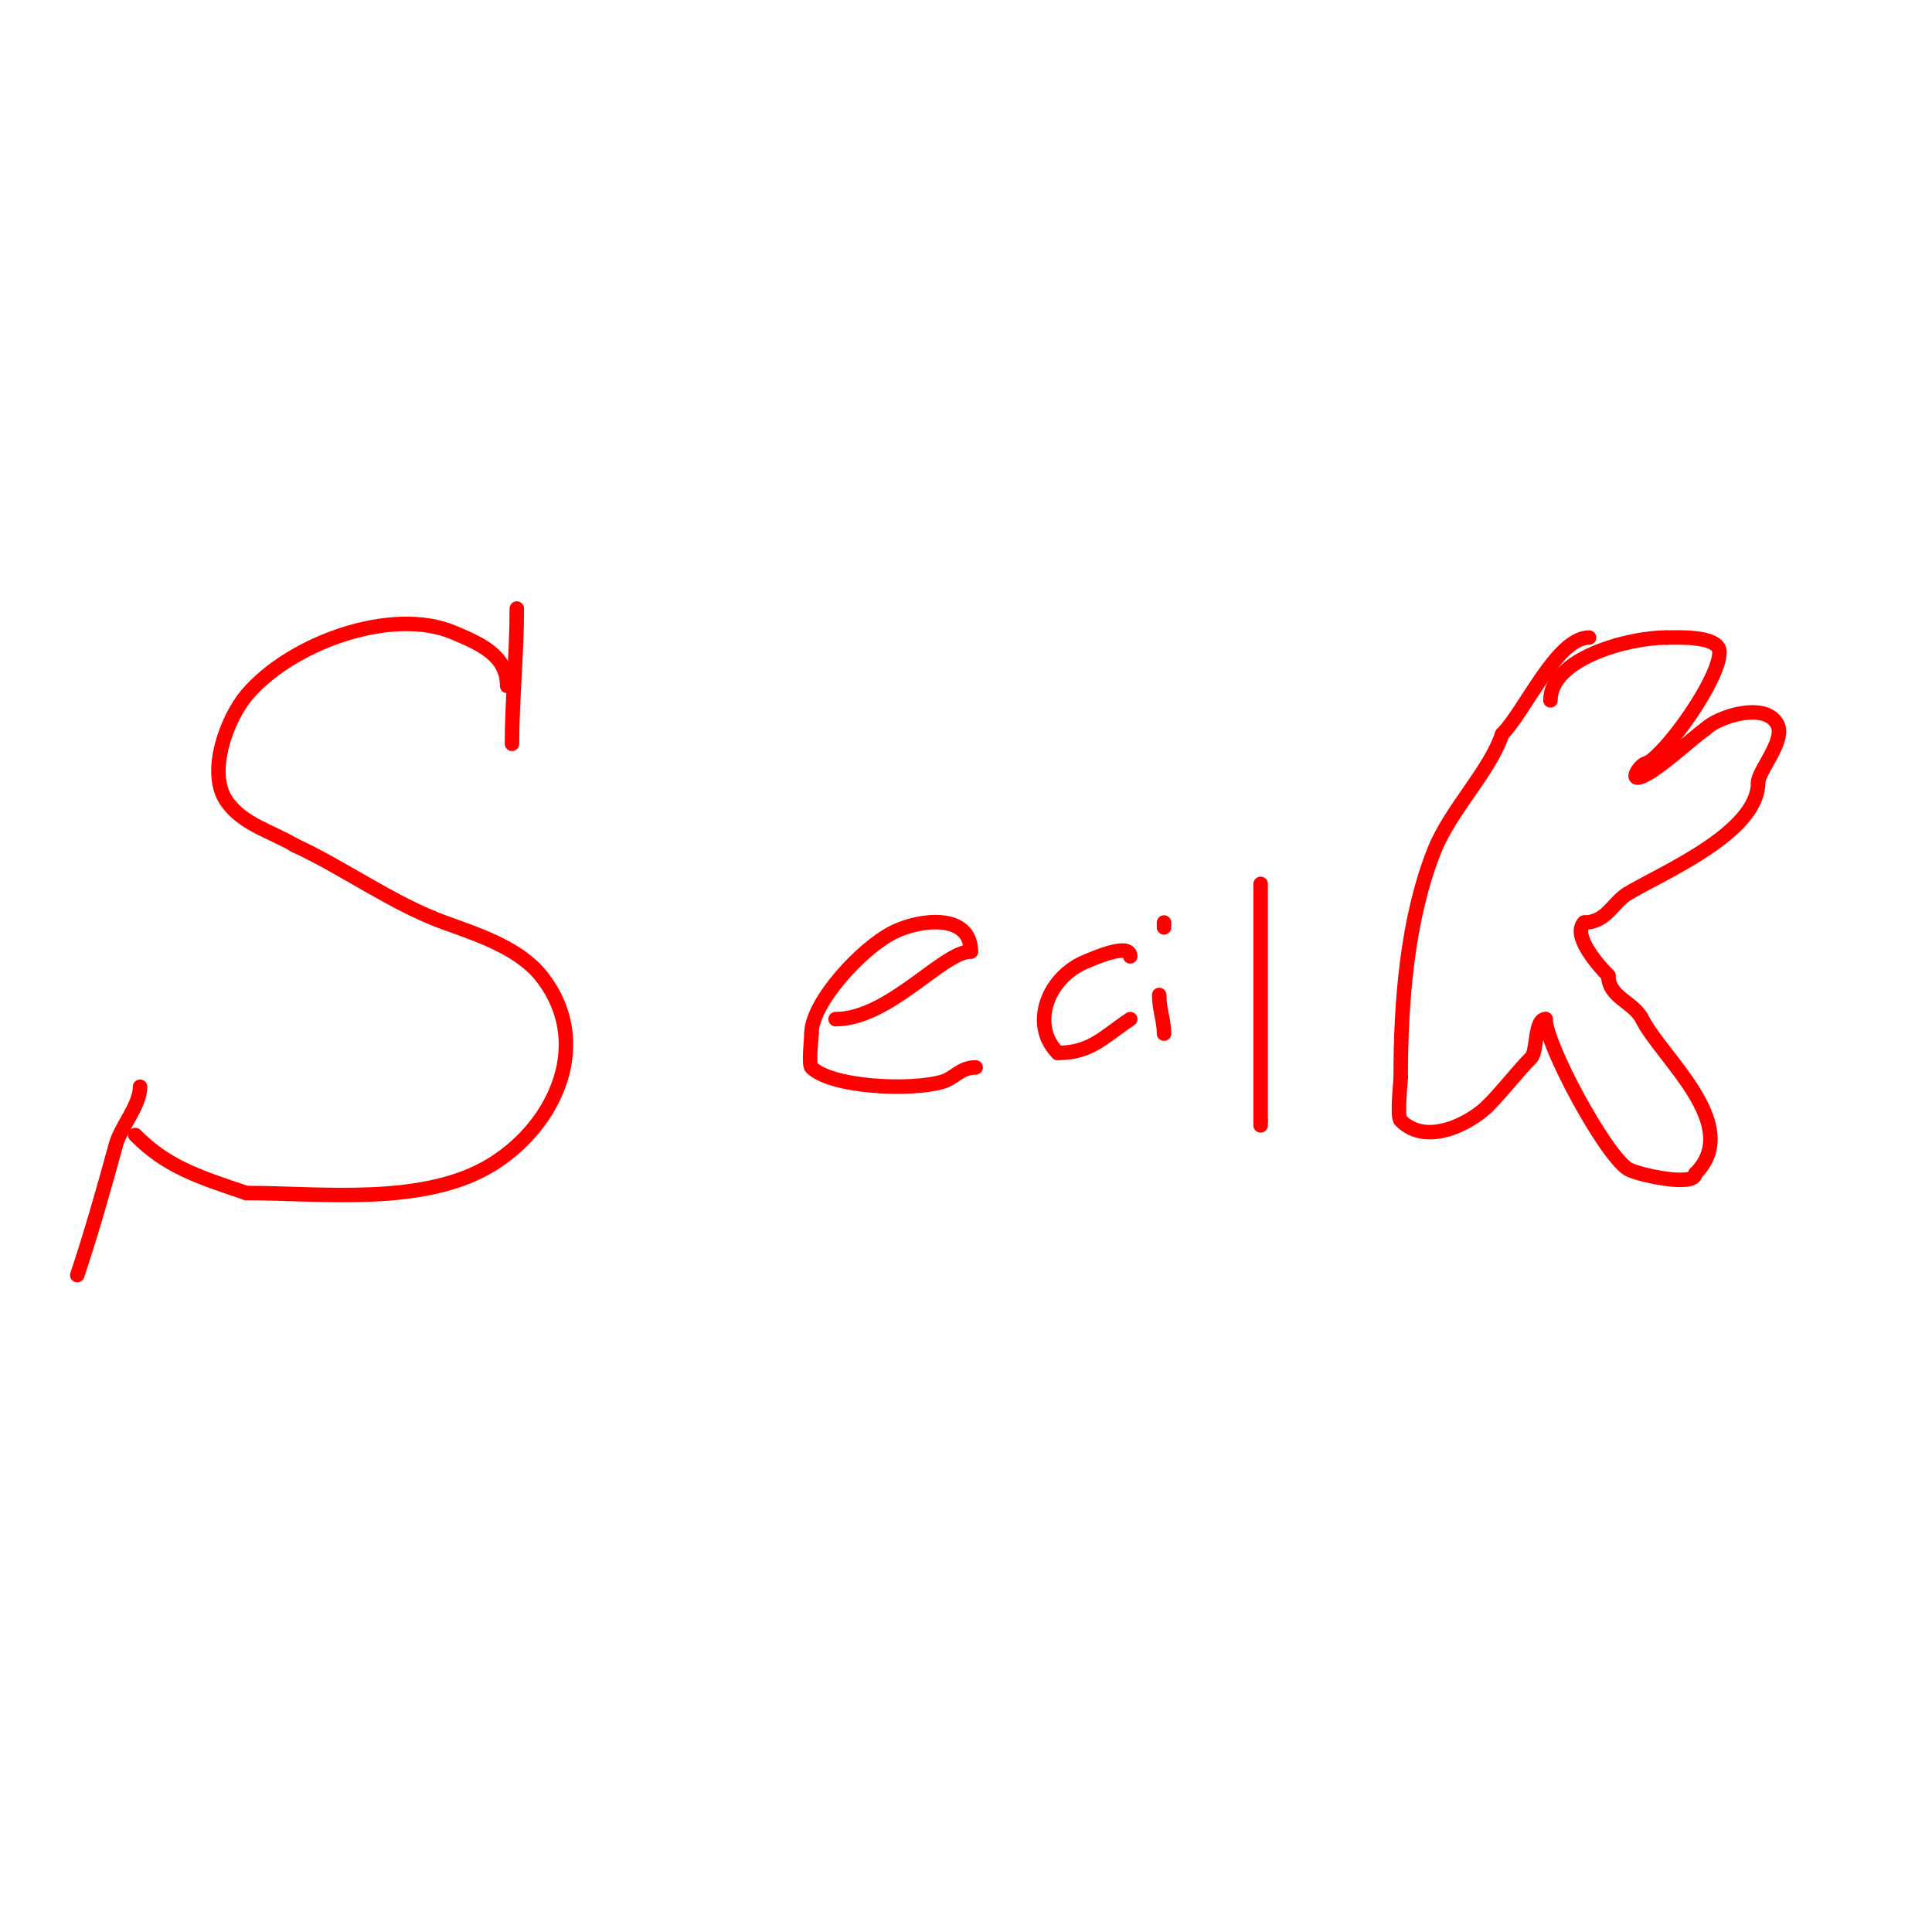 <svg viewBox='0 0 400 400' version='1.1' xmlns='http://www.w3.org/2000/svg' xmlns:xlink='http://www.w3.org/1999/xlink'><g fill='none' stroke='#ff0000' stroke-width='3' stroke-linecap='round' stroke-linejoin='round'><path d='M105,142c0,-6.386 -5.663,-8.713 -11,-11c-12.884,-5.522 -34.003,2.204 -43,13c-4.064,4.877 -8.243,16.06 -4,22c3.402,4.763 9.175,6.105 14,9'/><path d='M61,175c10.329,4.767 20.283,12.103 31,16c6.53,2.375 15.324,5.155 20,11c10.903,13.628 3.171,30.768 -10,39c-14.048,8.78 -35.437,6 -51,6'/><path d='M51,247c-10.712,-3.571 -16.652,-5.652 -23,-12'/><path d='M29,225c0,3.904 -3.968,8.216 -5,12c-2.436,8.933 -5.047,18.14 -8,27'/><path d='M107,126c0,9.398 -1,19.214 -1,28'/><path d='M329,132c-6.686,0 -13.305,15.305 -18,20'/><path d='M311,152c-2.583,7.749 -10.646,15.615 -14,24c-5.676,14.191 -7,31.403 -7,47'/><path d='M290,223c0,1.105 -0.834,8.166 0,9c5.471,5.471 14.666,0.334 18,-3'/><path d='M308,229c3.305,-3.305 6.169,-7.169 9,-10c1.328,-1.328 0.677,-8 3,-8'/><path d='M320,211c0,5.185 12.071,27.714 17,31c1.747,1.165 14,3.879 14,1'/><path d='M351,243c10.056,-10.056 -7.005,-24.01 -11,-32c-1.799,-3.599 -7,-4.48 -7,-9'/><path d='M333,202c-2.526,-2.526 -7.514,-8.486 -5,-11'/><path d='M328,191c4.573,0 5.94,-4.164 9,-6c7.212,-4.327 27,-12.57 27,-23'/><path d='M364,162c0,-2.409 5.696,-8.608 4,-12c-2.381,-4.762 -12.241,-1.759 -15,1'/><path d='M353,151c-2.507,1.671 -11.308,10 -14,10c-1.202,0 0.798,-3 2,-3'/><path d='M341,158c3.966,-1.983 15,-17.291 15,-23c0,-3.506 -9.054,-3 -11,-3'/><path d='M345,132c-8.098,0 -24,4.443 -24,13'/><path d='M261,183c0,16.333 0,32.667 0,49'/><path d='M261,232l0,1'/><path d='M173,211c11.083,0 22.237,-14 28,-14'/><path d='M201,197c0,-8.031 -10.634,-6.683 -16,-4c-6.662,3.331 -17,14.59 -17,21'/><path d='M168,214c0,1.093 -0.628,6.372 0,7c4.11,4.11 20.407,4.884 27,3c2.758,-0.788 3.795,-3 7,-3'/><path d='M234,198c0,-2.975 -7.652,0.461 -9,1c-8.213,3.285 -11.765,13.235 -6,19'/><path d='M219,218c6.858,0 9.481,-3.321 15,-7'/><path d='M240,206c0,3.024 1,5.278 1,8'/><path d='M240,198'/><path d='M243,195'/><path d='M241,191l0,1'/></g>
</svg>